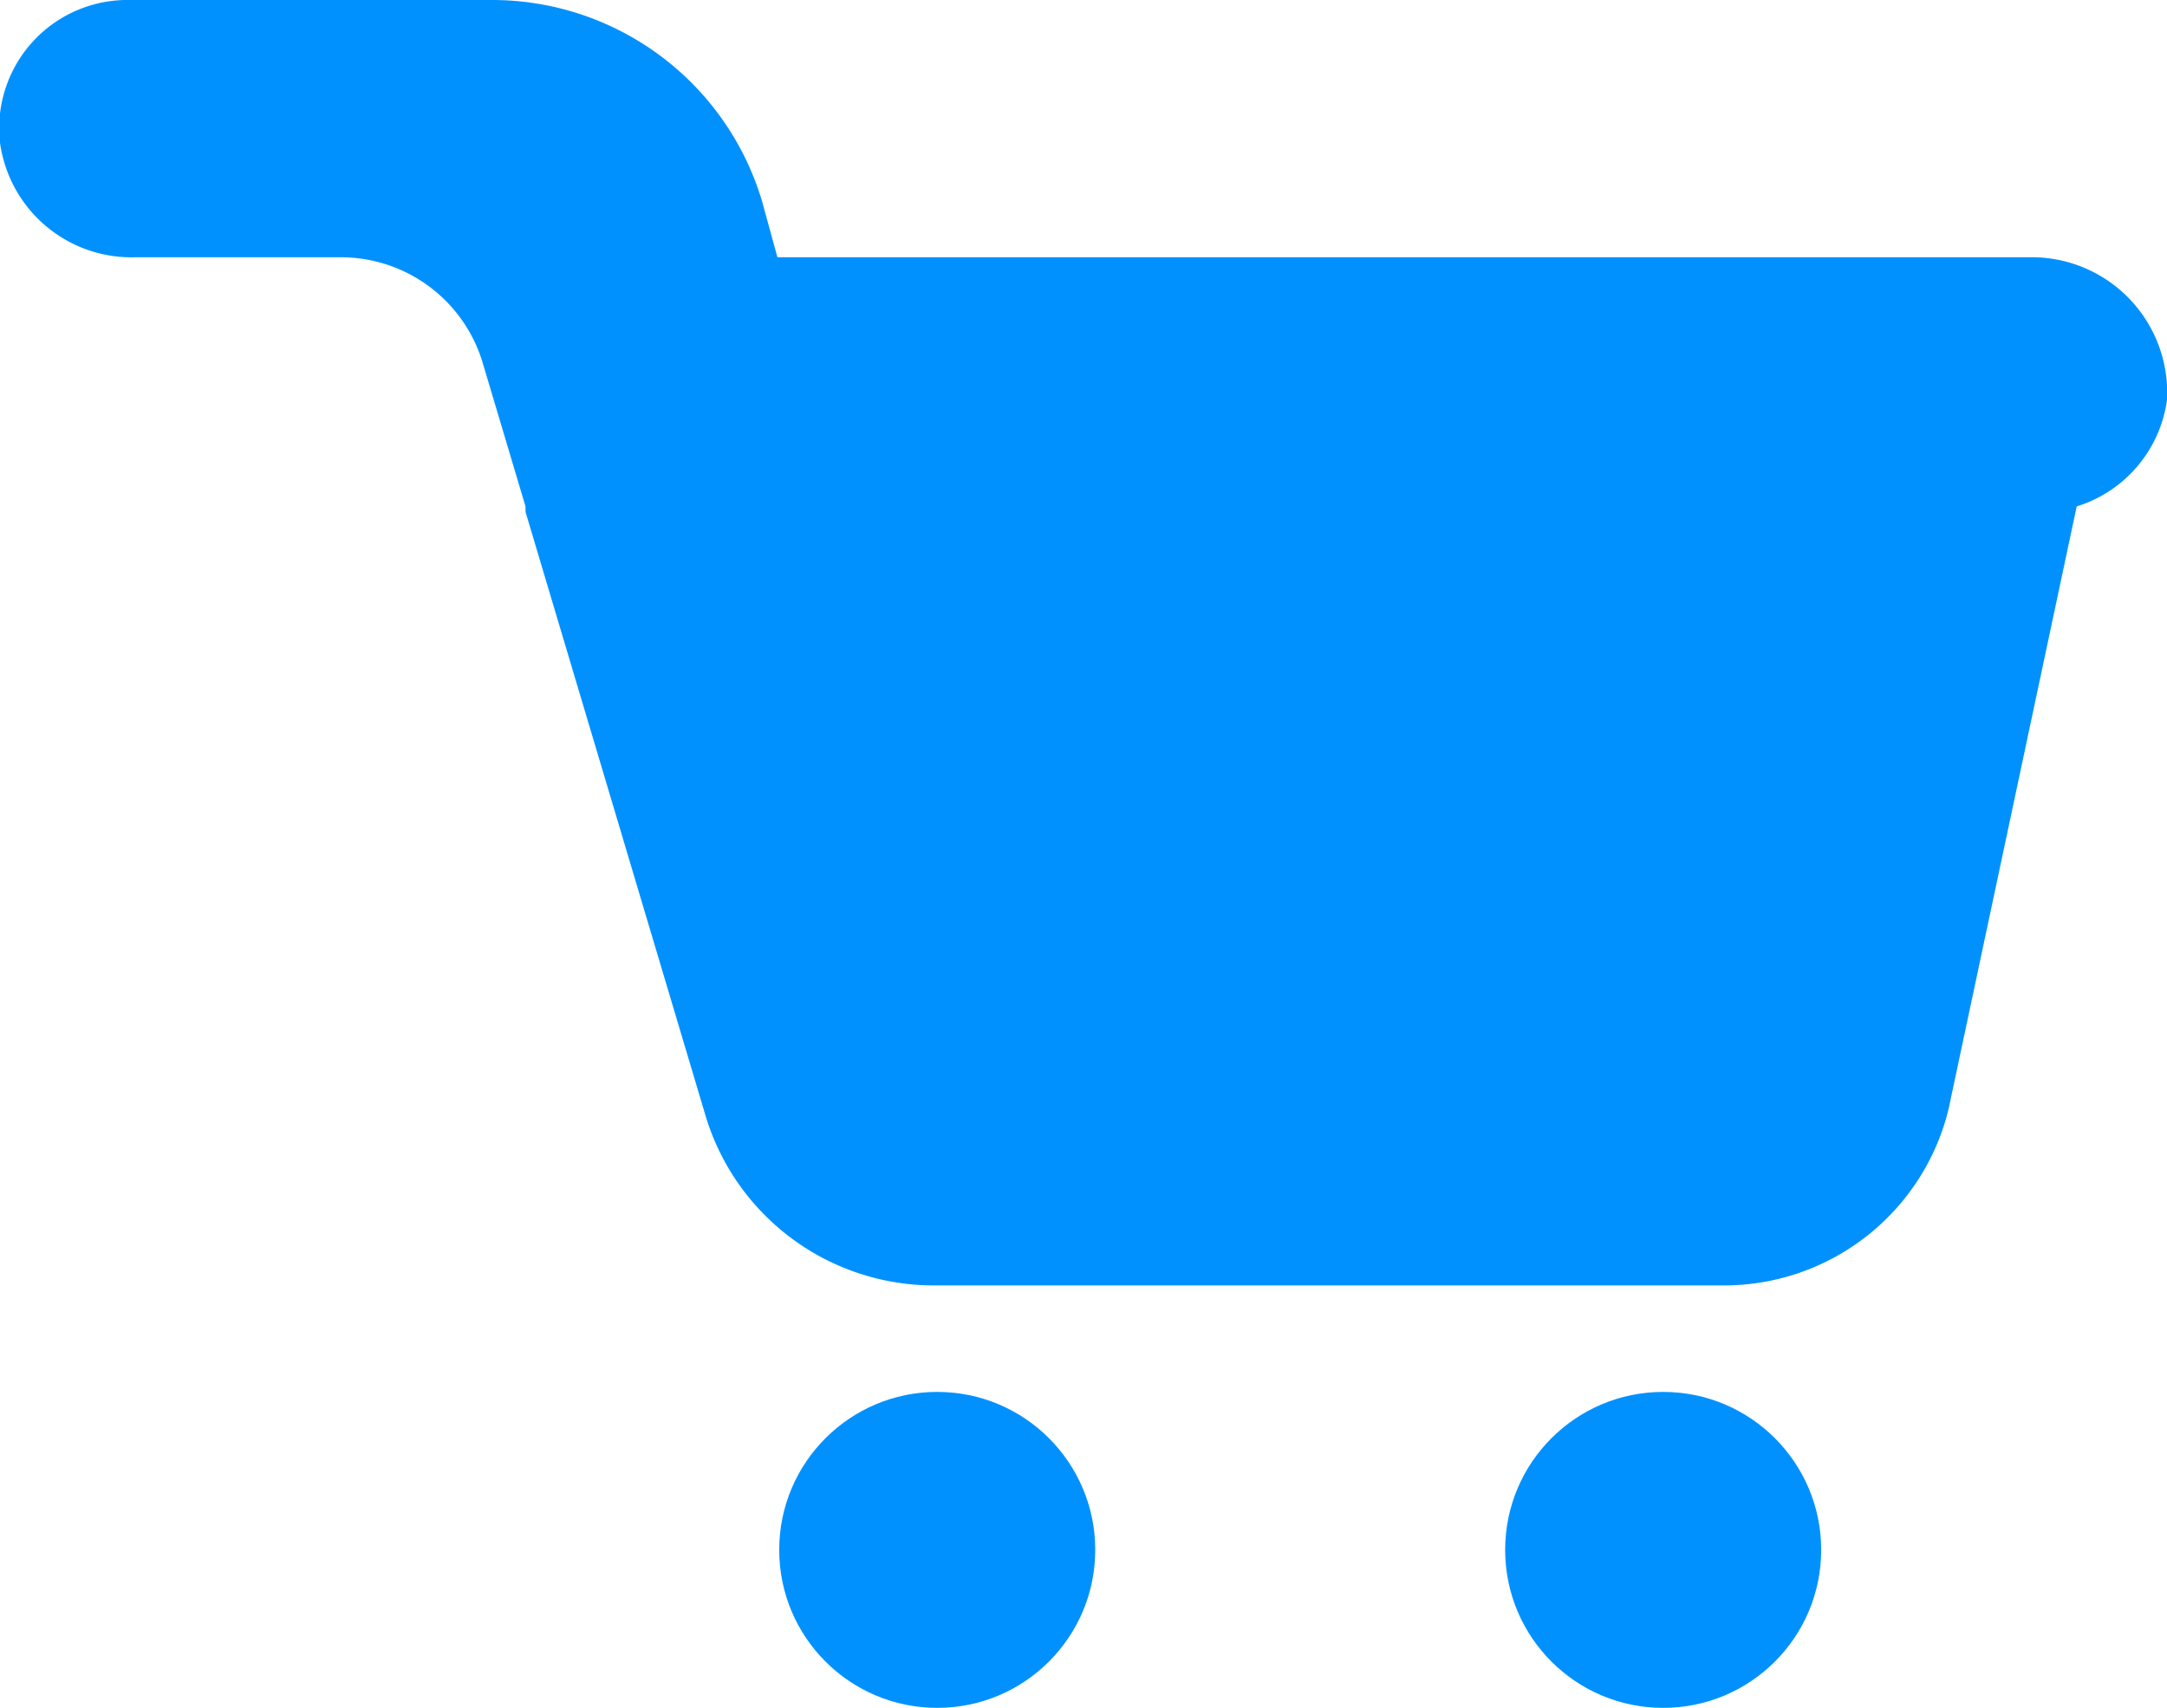 <?xml version="1.0" encoding="UTF-8"?> <svg xmlns="http://www.w3.org/2000/svg" id="Capa_1" data-name="Capa 1" viewBox="0 0 24 18.92"><defs><style>.cls-1{fill:#0091ff;}</style></defs><title>Contenido Carro</title><path class="cls-1" d="M22.53,5.47H8.61l-.17-.62a3.12,3.12,0,0,0-3-2.23h-4A1.42,1.42,0,0,0,0,4.2,1.47,1.47,0,0,0,1.5,5.47H3.79A1.64,1.64,0,0,1,5.34,6.62l.48,1.61v.06l2,6.71a2.64,2.64,0,0,0,2.51,1.86h8.74a2.56,2.56,0,0,0,2.51-1.95L23,8.23a1.44,1.44,0,0,0,1-1.18A1.5,1.5,0,0,0,22.53,5.47Z" transform="translate(0 -2.62)"></path><circle class="cls-1" cx="10.38" cy="17.17" r="1.75"></circle><circle class="cls-1" cx="18.42" cy="17.17" r="1.75"></circle></svg> 